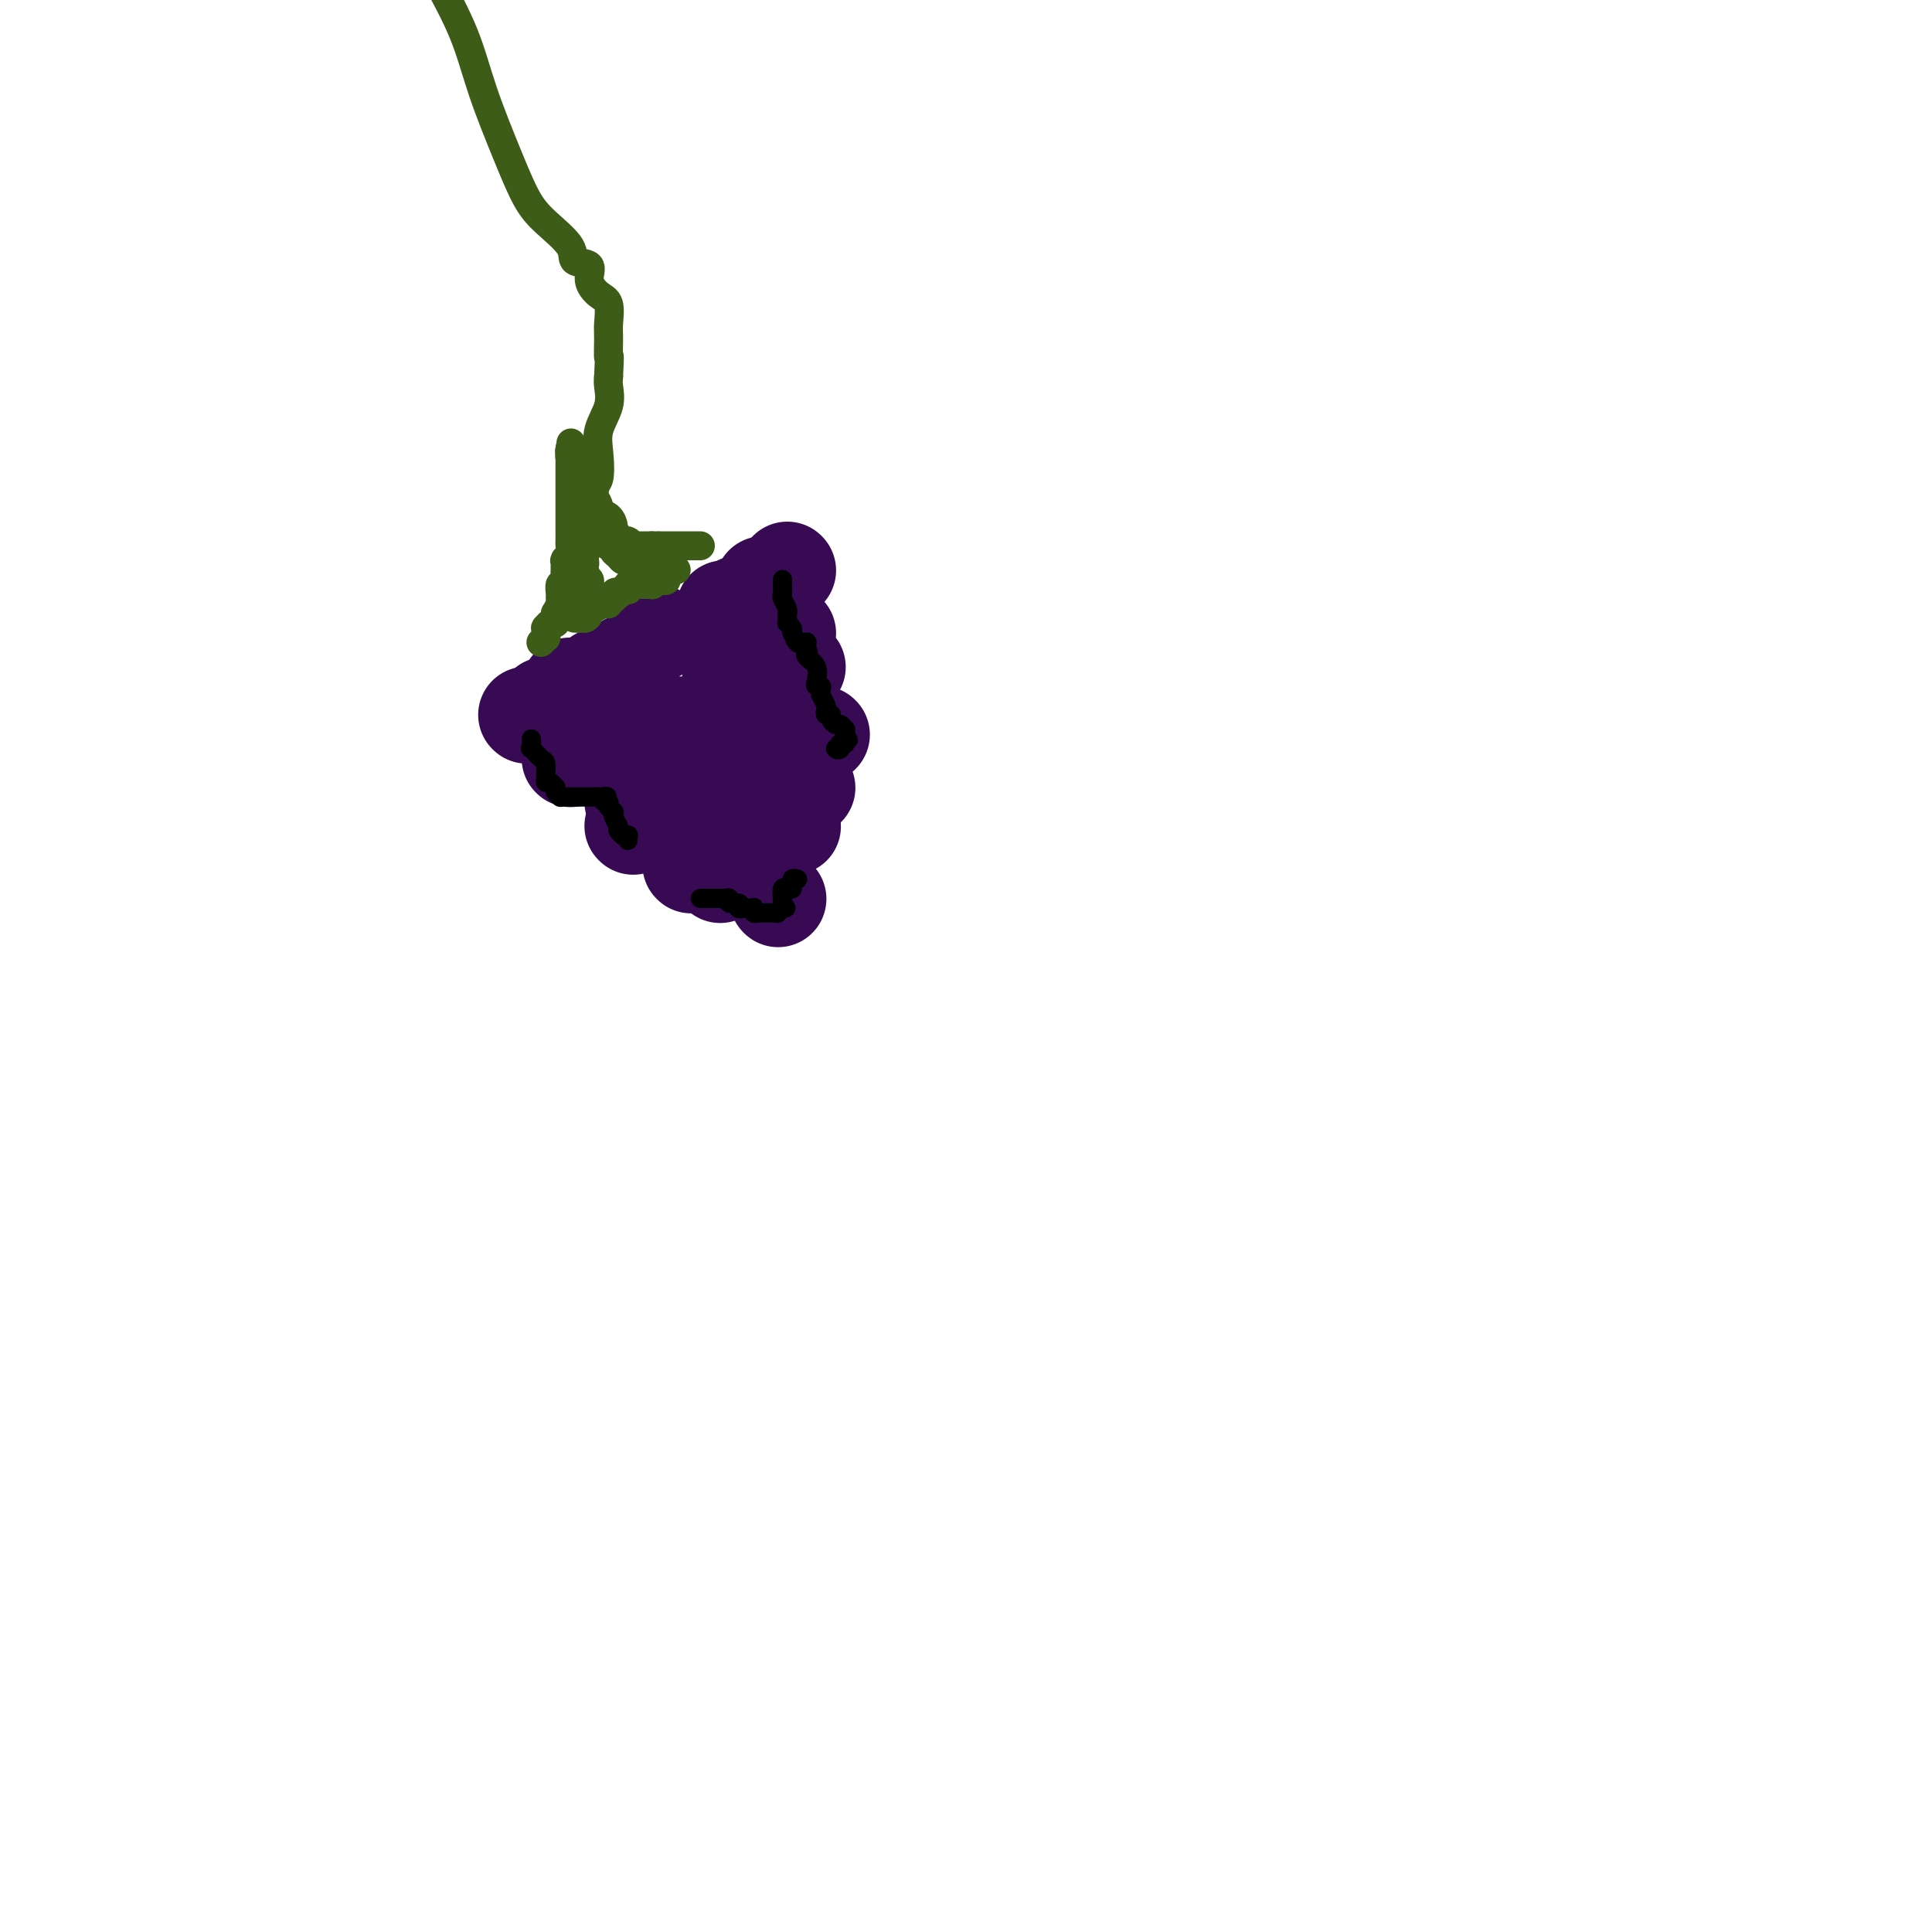 <svg viewBox='0 0 400 400' version='1.1' xmlns='http://www.w3.org/2000/svg' xmlns:xlink='http://www.w3.org/1999/xlink'><g fill='none' stroke='#370A53' stroke-width='20' stroke-linecap='round' stroke-linejoin='round'><path d='M118,157c0.000,0.000 0.100,0.100 0.1,0.1'/><path d='M131,153c0.000,0.000 0.100,0.100 0.1,0.1'/><path d='M140,150c0.000,0.000 0.100,0.100 0.1,0.1'/><path d='M151,142c0.000,0.000 0.100,0.100 0.1,0.1'/><path d='M165,138c0.000,0.000 0.100,0.100 0.1,0.1'/><path d='M131,166c0.000,0.000 0.100,0.100 0.1,0.1'/><path d='M145,159c0.000,0.000 0.100,0.100 0.1,0.1'/><path d='M157,153c0.000,0.000 0.100,0.100 0.1,0.1'/><path d='M162,153c0.000,0.000 0.100,0.100 0.1,0.1'/><path d='M149,165c0.000,0.000 0.000,0.000 0,0c0.000,0.000 0.000,0.000 0,0'/><path d='M151,167c0.000,0.000 0.100,0.100 0.1,0.1'/><path d='M155,170c0.000,0.000 0.100,0.100 0.1,0.1'/><path d='M158,171c0.000,0.000 0.100,0.100 0.1,0.1'/><path d='M149,175c0.000,0.000 0.100,0.100 0.1,0.1'/><path d='M161,186c0.000,0.000 0.100,0.100 0.1,0.1'/><path d='M164,171c0.000,0.000 0.100,0.100 0.1,0.1'/><path d='M167,163c0.000,0.000 0.100,0.100 0.1,0.1'/><path d='M170,152c0.000,0.000 0.100,0.100 0.1,0.1'/><path d='M131,171c0.000,0.000 0.100,0.100 0.1,0.1'/><path d='M143,179c0.000,0.000 0.100,0.100 0.1,0.1'/><path d='M149,181c0.000,0.000 0.100,0.100 0.1,0.1'/><path d='M109,148c0.000,0.000 0.100,0.100 0.1,0.1'/><path d='M113,146c0.000,0.000 0.100,0.100 0.1,0.1'/><path d='M118,142c0.000,0.000 0.100,0.100 0.1,0.1'/><path d='M124,140c0.000,0.000 0.100,0.100 0.1,0.1'/><path d='M130,137c0.000,0.000 0.100,0.100 0.1,0.1'/><path d='M136,131c0.000,0.000 0.100,0.100 0.1,0.1'/><path d='M150,126c0.000,0.000 0.100,0.100 0.1,0.1'/><path d='M153,125c0.000,0.000 0.100,0.100 0.1,0.1'/><path d='M158,121c0.000,0.000 0.100,0.100 0.1,0.1'/><path d='M163,118c0.000,0.000 0.100,0.100 0.1,0.1'/><path d='M160,131c0.000,0.000 0.100,0.100 0.1,0.1'/><path d='M163,131c0.000,0.000 0.100,0.100 0.1,0.1'/></g>
<g fill='none' stroke='#000000' stroke-width='4' stroke-linecap='round' stroke-linejoin='round'><path d='M110,153c0.053,0.902 0.105,1.804 0,2c-0.105,0.196 -0.368,-0.313 0,0c0.368,0.313 1.366,1.447 2,2c0.634,0.553 0.905,0.525 1,1c0.095,0.475 0.015,1.452 0,2c-0.015,0.548 0.035,0.668 0,1c-0.035,0.332 -0.154,0.876 0,1c0.154,0.124 0.581,-0.173 1,0c0.419,0.173 0.829,0.817 1,1c0.171,0.183 0.101,-0.095 0,0c-0.101,0.095 -0.233,0.561 0,1c0.233,0.439 0.833,0.850 1,1c0.167,0.150 -0.097,0.040 0,0c0.097,-0.040 0.555,-0.011 1,0c0.445,0.011 0.878,0.003 1,0c0.122,-0.003 -0.068,-0.001 0,0c0.068,0.001 0.395,0.000 1,0c0.605,-0.000 1.488,-0.000 2,0c0.512,0.000 0.653,0.000 1,0c0.347,-0.000 0.901,-0.000 1,0c0.099,0.000 -0.257,0.000 0,0c0.257,-0.000 1.129,-0.000 2,0'/><path d='M125,165c1.254,-0.065 0.388,-0.228 0,0c-0.388,0.228 -0.297,0.849 0,1c0.297,0.151 0.801,-0.166 1,0c0.199,0.166 0.092,0.814 0,1c-0.092,0.186 -0.169,-0.090 0,0c0.169,0.090 0.585,0.545 1,1'/><path d='M127,168c0.326,0.436 0.140,0.025 0,0c-0.140,-0.025 -0.235,0.336 0,1c0.235,0.664 0.799,1.632 1,2c0.201,0.368 0.039,0.137 0,0c-0.039,-0.137 0.046,-0.180 0,0c-0.046,0.180 -0.223,0.583 0,1c0.223,0.417 0.844,0.847 1,1c0.156,0.153 -0.154,0.027 0,0c0.154,-0.027 0.773,0.044 1,0c0.227,-0.044 0.061,-0.204 0,0c-0.061,0.204 -0.017,0.773 0,1c0.017,0.227 0.009,0.114 0,0'/><path d='M162,120c0.002,0.335 0.004,0.671 0,1c-0.004,0.329 -0.015,0.652 0,1c0.015,0.348 0.057,0.719 0,1c-0.057,0.281 -0.211,0.470 0,1c0.211,0.530 0.789,1.400 1,2c0.211,0.600 0.056,0.931 0,1c-0.056,0.069 -0.011,-0.122 0,0c0.011,0.122 -0.011,0.558 0,1c0.011,0.442 0.056,0.889 0,1c-0.056,0.111 -0.212,-0.116 0,0c0.212,0.116 0.792,0.575 1,1c0.208,0.425 0.044,0.818 0,1c-0.044,0.182 0.030,0.154 0,0c-0.030,-0.154 -0.166,-0.434 0,0c0.166,0.434 0.633,1.583 1,2c0.367,0.417 0.635,0.101 1,0c0.365,-0.101 0.829,0.011 1,0c0.171,-0.011 0.049,-0.146 0,0c-0.049,0.146 -0.024,0.573 0,1'/><path d='M167,134c0.776,2.389 0.215,1.363 0,1c-0.215,-0.363 -0.086,-0.063 0,0c0.086,0.063 0.127,-0.113 0,0c-0.127,0.113 -0.423,0.513 0,1c0.423,0.487 1.563,1.062 2,2c0.437,0.938 0.170,2.241 0,3c-0.170,0.759 -0.241,0.974 0,1c0.241,0.026 0.796,-0.139 1,0c0.204,0.139 0.058,0.580 0,1c-0.058,0.420 -0.029,0.819 0,1c0.029,0.181 0.059,0.143 0,0c-0.059,-0.143 -0.208,-0.392 0,0c0.208,0.392 0.774,1.425 1,2c0.226,0.575 0.112,0.693 0,1c-0.112,0.307 -0.223,0.804 0,1c0.223,0.196 0.781,0.090 1,0c0.219,-0.090 0.101,-0.164 0,0c-0.101,0.164 -0.185,0.565 0,1c0.185,0.435 0.638,0.904 1,1c0.362,0.096 0.633,-0.180 1,0c0.367,0.180 0.830,0.818 1,1c0.170,0.182 0.049,-0.091 0,0c-0.049,0.091 -0.024,0.545 0,1'/><path d='M175,152c1.236,2.720 0.328,0.519 0,0c-0.328,-0.519 -0.074,0.645 0,1c0.074,0.355 -0.033,-0.098 0,0c0.033,0.098 0.205,0.748 0,1c-0.205,0.252 -0.786,0.106 -1,0c-0.214,-0.106 -0.061,-0.173 0,0c0.061,0.173 0.031,0.587 0,1'/><path d='M174,155c-0.378,0.467 -0.822,0.133 -1,0c-0.178,-0.133 -0.089,-0.067 0,0'/><path d='M145,186c0.301,0.000 0.601,0.000 1,0c0.399,0.000 0.895,0.000 1,0c0.105,0.000 -0.182,0.000 0,0c0.182,0.000 0.832,0.000 1,0c0.168,0.000 -0.147,0.000 0,0c0.147,0.000 0.756,0.000 1,0c0.244,0.000 0.122,0.000 0,0'/><path d='M149,186c0.577,-0.005 0.018,-0.016 0,0c-0.018,0.016 0.503,0.061 1,0c0.497,-0.061 0.970,-0.226 1,0c0.030,0.226 -0.384,0.845 0,1c0.384,0.155 1.567,-0.154 2,0c0.433,0.154 0.117,0.772 0,1c-0.117,0.228 -0.033,0.065 0,0c0.033,-0.065 0.017,-0.033 0,0'/><path d='M153,188c0.636,0.309 0.227,0.083 0,0c-0.227,-0.083 -0.272,-0.022 0,0c0.272,0.022 0.861,0.006 1,0c0.139,-0.006 -0.173,-0.003 0,0c0.173,0.003 0.830,0.004 1,0c0.170,-0.004 -0.148,-0.015 0,0c0.148,0.015 0.761,0.057 1,0c0.239,-0.057 0.103,-0.211 0,0c-0.103,0.211 -0.172,0.789 0,1c0.172,0.211 0.585,0.057 1,0c0.415,-0.057 0.832,-0.015 1,0c0.168,0.015 0.087,0.004 0,0c-0.087,-0.004 -0.182,-0.000 0,0c0.182,0.000 0.640,-0.003 1,0c0.360,0.003 0.622,0.011 1,0c0.378,-0.011 0.871,-0.041 1,0c0.129,0.041 -0.106,0.155 0,0c0.106,-0.155 0.553,-0.577 1,-1'/><path d='M162,188c1.392,-0.011 0.373,-0.039 0,0c-0.373,0.039 -0.101,0.147 0,0c0.101,-0.147 0.030,-0.547 0,-1c-0.030,-0.453 -0.019,-0.958 0,-1c0.019,-0.042 0.046,0.381 0,0c-0.046,-0.381 -0.166,-1.564 0,-2c0.166,-0.436 0.619,-0.125 1,0c0.381,0.125 0.691,0.062 1,0'/><path d='M164,184c0.250,-1.071 -0.125,-1.750 0,-2c0.125,-0.250 0.750,-0.071 1,0c0.250,0.071 0.125,0.036 0,0'/></g>
<g fill='none' stroke='#3D5C18' stroke-width='6' stroke-linecap='round' stroke-linejoin='round'><path d='M112,133c0.423,-0.452 0.845,-0.905 1,-1c0.155,-0.095 0.042,0.167 0,0c-0.042,-0.167 -0.012,-0.762 0,-1c0.012,-0.238 0.006,-0.121 0,0c-0.006,0.121 -0.012,0.244 0,0c0.012,-0.244 0.042,-0.854 0,-1c-0.042,-0.146 -0.155,0.172 0,0c0.155,-0.172 0.577,-0.833 1,-1c0.423,-0.167 0.845,0.162 1,0c0.155,-0.162 0.042,-0.813 0,-1c-0.042,-0.187 -0.012,0.089 0,0c0.012,-0.089 0.006,-0.545 0,-1'/><path d='M115,127c0.403,-0.821 -0.089,0.126 0,0c0.089,-0.126 0.760,-1.324 1,-2c0.240,-0.676 0.050,-0.829 0,-1c-0.050,-0.171 0.039,-0.359 0,-1c-0.039,-0.641 -0.207,-1.734 0,-2c0.207,-0.266 0.788,0.297 1,0c0.212,-0.297 0.056,-1.452 0,-2c-0.056,-0.548 -0.011,-0.488 0,-1c0.011,-0.512 -0.011,-1.594 0,-2c0.011,-0.406 0.056,-0.135 0,0c-0.056,0.135 -0.211,0.134 0,0c0.211,-0.134 0.789,-0.402 1,-1c0.211,-0.598 0.057,-1.527 0,-2c-0.057,-0.473 -0.015,-0.489 0,-1c0.015,-0.511 0.004,-1.517 0,-2c-0.004,-0.483 -0.001,-0.444 0,-1c0.001,-0.556 0.000,-1.707 0,-2c-0.000,-0.293 -0.000,0.273 0,0c0.000,-0.273 0.000,-1.386 0,-2c-0.000,-0.614 -0.000,-0.727 0,-1c0.000,-0.273 0.000,-0.704 0,-1c-0.000,-0.296 -0.000,-0.458 0,-1c0.000,-0.542 0.000,-1.463 0,-2c-0.000,-0.537 -0.000,-0.691 0,-1c0.000,-0.309 0.000,-0.774 0,-1c-0.000,-0.226 -0.000,-0.215 0,-1c0.000,-0.785 0.000,-2.367 0,-3c-0.000,-0.633 -0.000,-0.316 0,0'/><path d='M118,94c0.465,-5.047 0.128,-1.164 0,0c-0.128,1.164 -0.048,-0.392 0,-1c0.048,-0.608 0.065,-0.269 0,0c-0.065,0.269 -0.211,0.467 0,1c0.211,0.533 0.778,1.401 1,2c0.222,0.599 0.098,0.931 0,1c-0.098,0.069 -0.171,-0.123 0,0c0.171,0.123 0.585,0.562 1,1'/><path d='M120,98c0.531,0.843 0.860,0.951 1,1c0.140,0.049 0.093,0.040 0,0c-0.093,-0.040 -0.231,-0.109 0,0c0.231,0.109 0.831,0.397 1,1c0.169,0.603 -0.092,1.523 0,2c0.092,0.477 0.536,0.513 1,1c0.464,0.487 0.947,1.426 1,2c0.053,0.574 -0.322,0.783 0,1c0.322,0.217 1.343,0.440 2,1c0.657,0.560 0.949,1.455 1,2c0.051,0.545 -0.140,0.738 0,1c0.140,0.262 0.612,0.592 1,1c0.388,0.408 0.691,0.894 1,1c0.309,0.106 0.623,-0.168 1,0c0.377,0.168 0.817,0.777 1,1c0.183,0.223 0.109,0.060 0,0c-0.109,-0.060 -0.255,-0.016 0,0c0.255,0.016 0.909,0.004 1,0c0.091,-0.004 -0.382,-0.001 0,0c0.382,0.001 1.619,0.000 2,0c0.381,-0.000 -0.094,-0.000 0,0c0.094,0.000 0.756,0.000 1,0c0.244,-0.000 0.070,-0.000 0,0c-0.070,0.000 -0.035,0.000 0,0'/><path d='M135,113c1.107,0.155 0.875,0.041 1,0c0.125,-0.041 0.609,-0.011 1,0c0.391,0.011 0.691,0.003 1,0c0.309,-0.003 0.626,-0.001 1,0c0.374,0.001 0.803,0.000 1,0c0.197,-0.000 0.162,-0.000 0,0c-0.162,0.000 -0.451,0.000 0,0c0.451,-0.000 1.642,-0.000 2,0c0.358,0.000 -0.115,0.000 0,0c0.115,-0.000 0.819,-0.000 1,0c0.181,0.000 -0.161,0.000 0,0c0.161,-0.000 0.827,-0.000 1,0c0.173,0.000 -0.146,0.000 0,0c0.146,-0.000 0.756,-0.000 1,0c0.244,0.000 0.122,0.000 0,0'/><path d='M120,112c0.030,-0.091 0.061,-0.183 0,0c-0.061,0.183 -0.212,0.640 0,1c0.212,0.360 0.789,0.622 1,1c0.211,0.378 0.057,0.871 0,1c-0.057,0.129 -0.016,-0.106 0,0c0.016,0.106 0.008,0.553 0,1'/><path d='M121,116c0.156,0.781 0.046,0.734 0,1c-0.046,0.266 -0.026,0.845 0,1c0.026,0.155 0.060,-0.113 0,0c-0.060,0.113 -0.212,0.608 0,1c0.212,0.392 0.789,0.680 1,1c0.211,0.320 0.057,0.674 0,1c-0.057,0.326 -0.015,0.626 0,1c0.015,0.374 0.004,0.821 0,1c-0.004,0.179 -0.002,0.089 0,0'/><path d='M122,123c0.215,1.250 0.254,0.875 0,1c-0.254,0.125 -0.799,0.752 -1,1c-0.201,0.248 -0.057,0.119 0,0c0.057,-0.119 0.026,-0.229 0,0c-0.026,0.229 -0.046,0.796 0,1c0.046,0.204 0.157,0.044 0,0c-0.157,-0.044 -0.581,0.027 -1,0c-0.419,-0.027 -0.834,-0.150 -1,0c-0.166,0.150 -0.083,0.575 0,1'/><path d='M119,127c-0.512,0.845 -0.292,0.958 0,1c0.292,0.042 0.655,0.012 1,0c0.345,-0.012 0.673,-0.006 1,0'/><path d='M121,128c0.532,-0.011 0.861,-0.539 1,-1c0.139,-0.461 0.088,-0.854 0,-1c-0.088,-0.146 -0.213,-0.043 0,0c0.213,0.043 0.765,0.027 1,0c0.235,-0.027 0.153,-0.064 0,0c-0.153,0.064 -0.377,0.228 0,0c0.377,-0.228 1.355,-0.848 2,-1c0.645,-0.152 0.956,0.166 1,0c0.044,-0.166 -0.181,-0.814 0,-1c0.181,-0.186 0.766,0.090 1,0c0.234,-0.090 0.117,-0.545 0,-1'/><path d='M127,123c0.864,-0.769 0.025,-0.192 0,0c-0.025,0.192 0.764,-0.000 1,0c0.236,0.000 -0.081,0.192 0,0c0.081,-0.192 0.561,-0.770 1,-1c0.439,-0.230 0.839,-0.114 1,0c0.161,0.114 0.085,0.227 0,0c-0.085,-0.227 -0.178,-0.793 0,-1c0.178,-0.207 0.626,-0.056 1,0c0.374,0.056 0.675,0.016 1,0c0.325,-0.016 0.676,-0.007 1,0c0.324,0.007 0.623,0.012 1,0c0.377,-0.012 0.832,-0.042 1,0c0.168,0.042 0.048,0.155 0,0c-0.048,-0.155 -0.024,-0.577 0,-1'/><path d='M135,120c1.461,-0.463 1.113,-0.122 1,0c-0.113,0.122 0.007,0.025 0,0c-0.007,-0.025 -0.143,0.021 0,0c0.143,-0.021 0.564,-0.111 1,0c0.436,0.111 0.886,0.422 1,0c0.114,-0.422 -0.109,-1.577 0,-2c0.109,-0.423 0.548,-0.113 1,0c0.452,0.113 0.917,0.030 1,0c0.083,-0.030 -0.215,-0.008 -1,0c-0.785,0.008 -2.058,0.002 -3,0c-0.942,-0.002 -1.555,-0.001 -2,0c-0.445,0.001 -0.723,0.000 -1,0'/><path d='M133,118c-1.325,-0.001 -1.139,-0.003 -1,0c0.139,0.003 0.230,0.011 0,0c-0.230,-0.011 -0.783,-0.041 -1,0c-0.217,0.041 -0.099,0.151 0,0c0.099,-0.151 0.180,-0.565 0,-1c-0.180,-0.435 -0.622,-0.891 -1,-1c-0.378,-0.109 -0.692,0.130 -1,0c-0.308,-0.130 -0.611,-0.627 -1,-1c-0.389,-0.373 -0.864,-0.621 -1,-1c-0.136,-0.379 0.069,-0.890 0,-1c-0.069,-0.110 -0.411,0.180 -1,0c-0.589,-0.180 -1.426,-0.829 -2,-1c-0.574,-0.171 -0.887,0.136 -1,0c-0.113,-0.136 -0.027,-0.716 0,-1c0.027,-0.284 -0.006,-0.273 0,0c0.006,0.273 0.052,0.808 0,-1c-0.052,-1.808 -0.203,-5.960 0,-8c0.203,-2.040 0.758,-1.968 1,-3c0.242,-1.032 0.170,-3.169 0,-5c-0.170,-1.831 -0.437,-3.357 0,-5c0.437,-1.643 1.579,-3.404 2,-5c0.421,-1.596 0.120,-3.027 0,-4c-0.120,-0.973 -0.060,-1.486 0,-2'/><path d='M126,78c0.308,-5.956 0.077,-3.846 0,-4c-0.077,-0.154 -0.001,-2.571 0,-4c0.001,-1.429 -0.074,-1.868 0,-3c0.074,-1.132 0.295,-2.956 0,-4c-0.295,-1.044 -1.108,-1.306 -2,-2c-0.892,-0.694 -1.862,-1.819 -2,-3c-0.138,-1.181 0.557,-2.416 0,-3c-0.557,-0.584 -2.367,-0.516 -3,-1c-0.633,-0.484 -0.091,-1.521 -1,-3c-0.909,-1.479 -3.269,-3.402 -5,-5c-1.731,-1.598 -2.831,-2.873 -4,-5c-1.169,-2.127 -2.406,-5.106 -4,-9c-1.594,-3.894 -3.545,-8.702 -5,-13c-1.455,-4.298 -2.416,-8.085 -4,-12c-1.584,-3.915 -3.792,-7.957 -6,-12'/></g>
</svg>